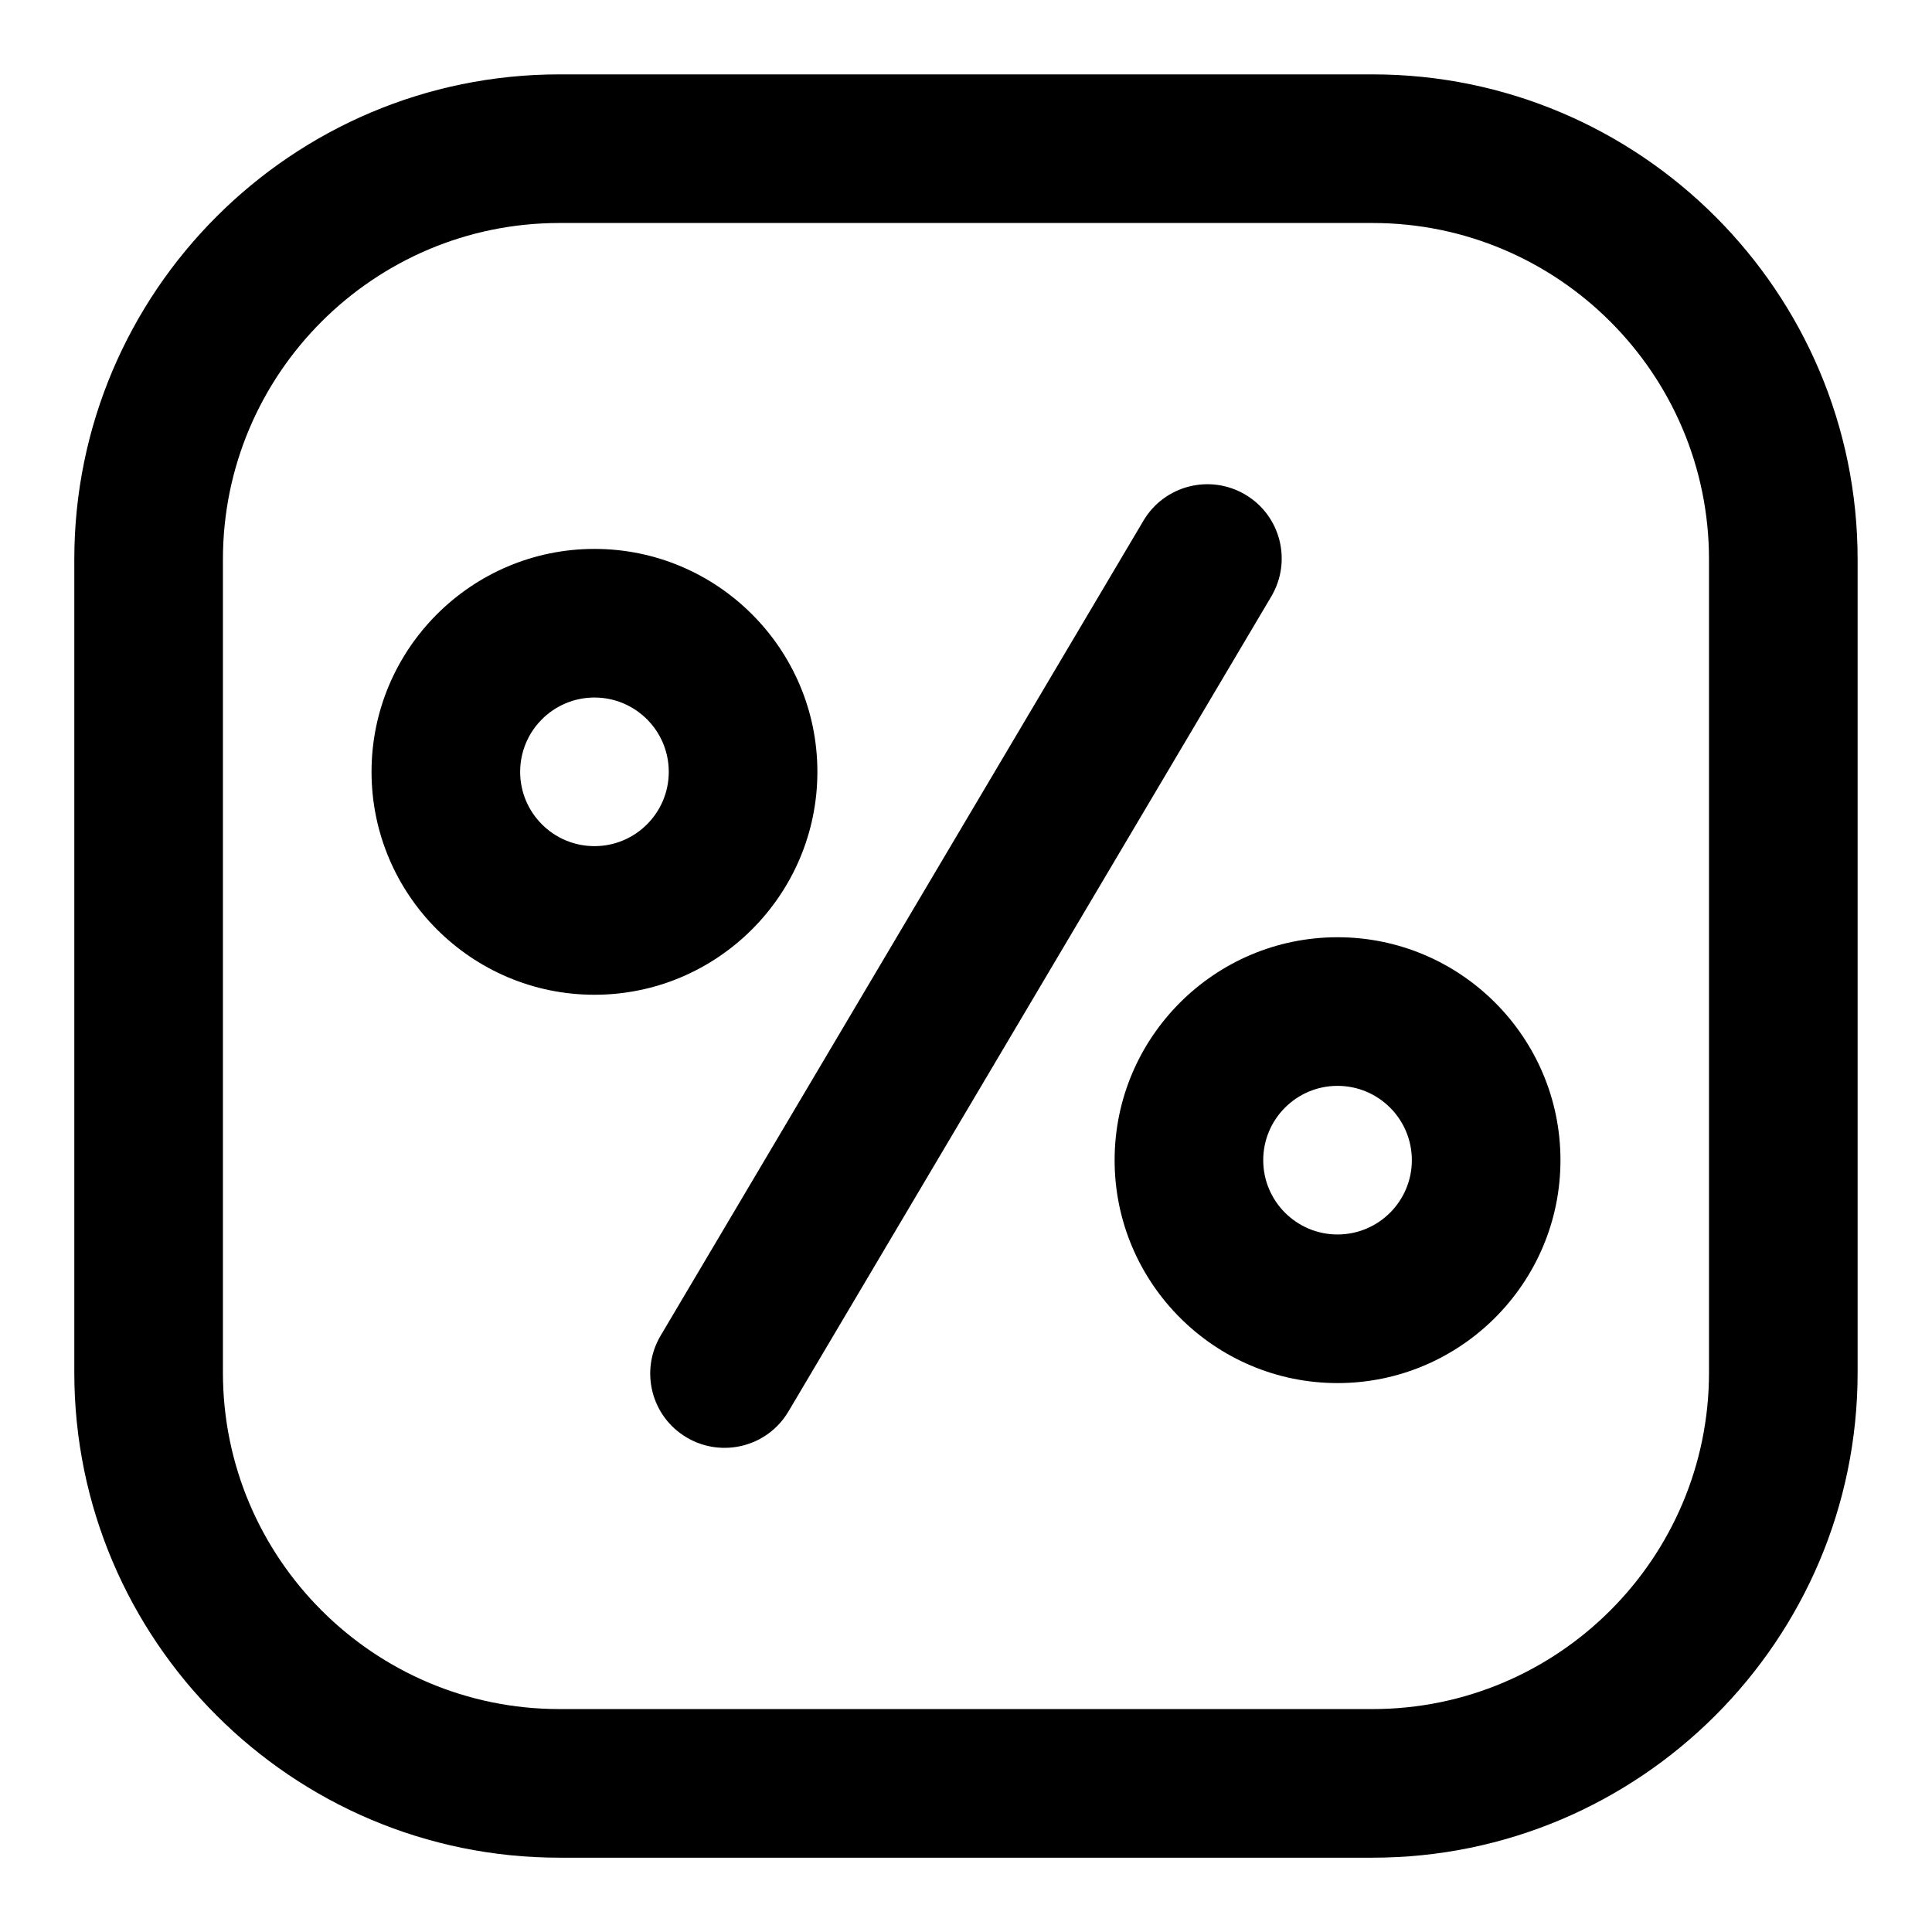 <svg xmlns="http://www.w3.org/2000/svg" width="512" viewBox="0 0 26 26" height="512" id="Layer_1"><g id="_x36_84"><path d="m1 18.472c0 3.6 2.929 6.528 6.528 6.528h10.943c3.6 0 6.528-2.929 6.528-6.528v-10.944c0-3.6-2.929-6.527-6.528-6.527h-10.943c-3.6 0-6.528 2.928-6.528 6.527zm2-10.944c0-2.496 2.031-4.527 4.528-4.527h10.943c2.497 0 4.528 2.031 4.528 4.527v10.944c0 2.497-2.031 4.528-4.528 4.528h-10.943c-2.497 0-4.528-2.031-4.528-4.528z"></path><path d="m9.241 19.345c.472.279 1.087.128 1.37-.351l6.498-10.968c.281-.476.125-1.089-.351-1.37s-1.089-.124-1.37.351l-6.498 10.968c-.281.476-.125 1.089.351 1.37z"></path><path d="m8 13.387c1.654 0 3-1.346 3-3s-1.346-3-3-3-3 1.346-3 3 1.346 3 3 3zm0-4c.552 0 1 .448 1 1s-.448 1-1 1-1-.448-1-1 .448-1 1-1z"></path><path d="m15 15.613c0 1.654 1.346 3 3 3s3-1.346 3-3-1.346-3-3-3-3 1.346-3 3zm3-1c.552 0 1 .448 1 1s-.448 1-1 1-1-.448-1-1 .448-1 1-1z"></path></g></svg>